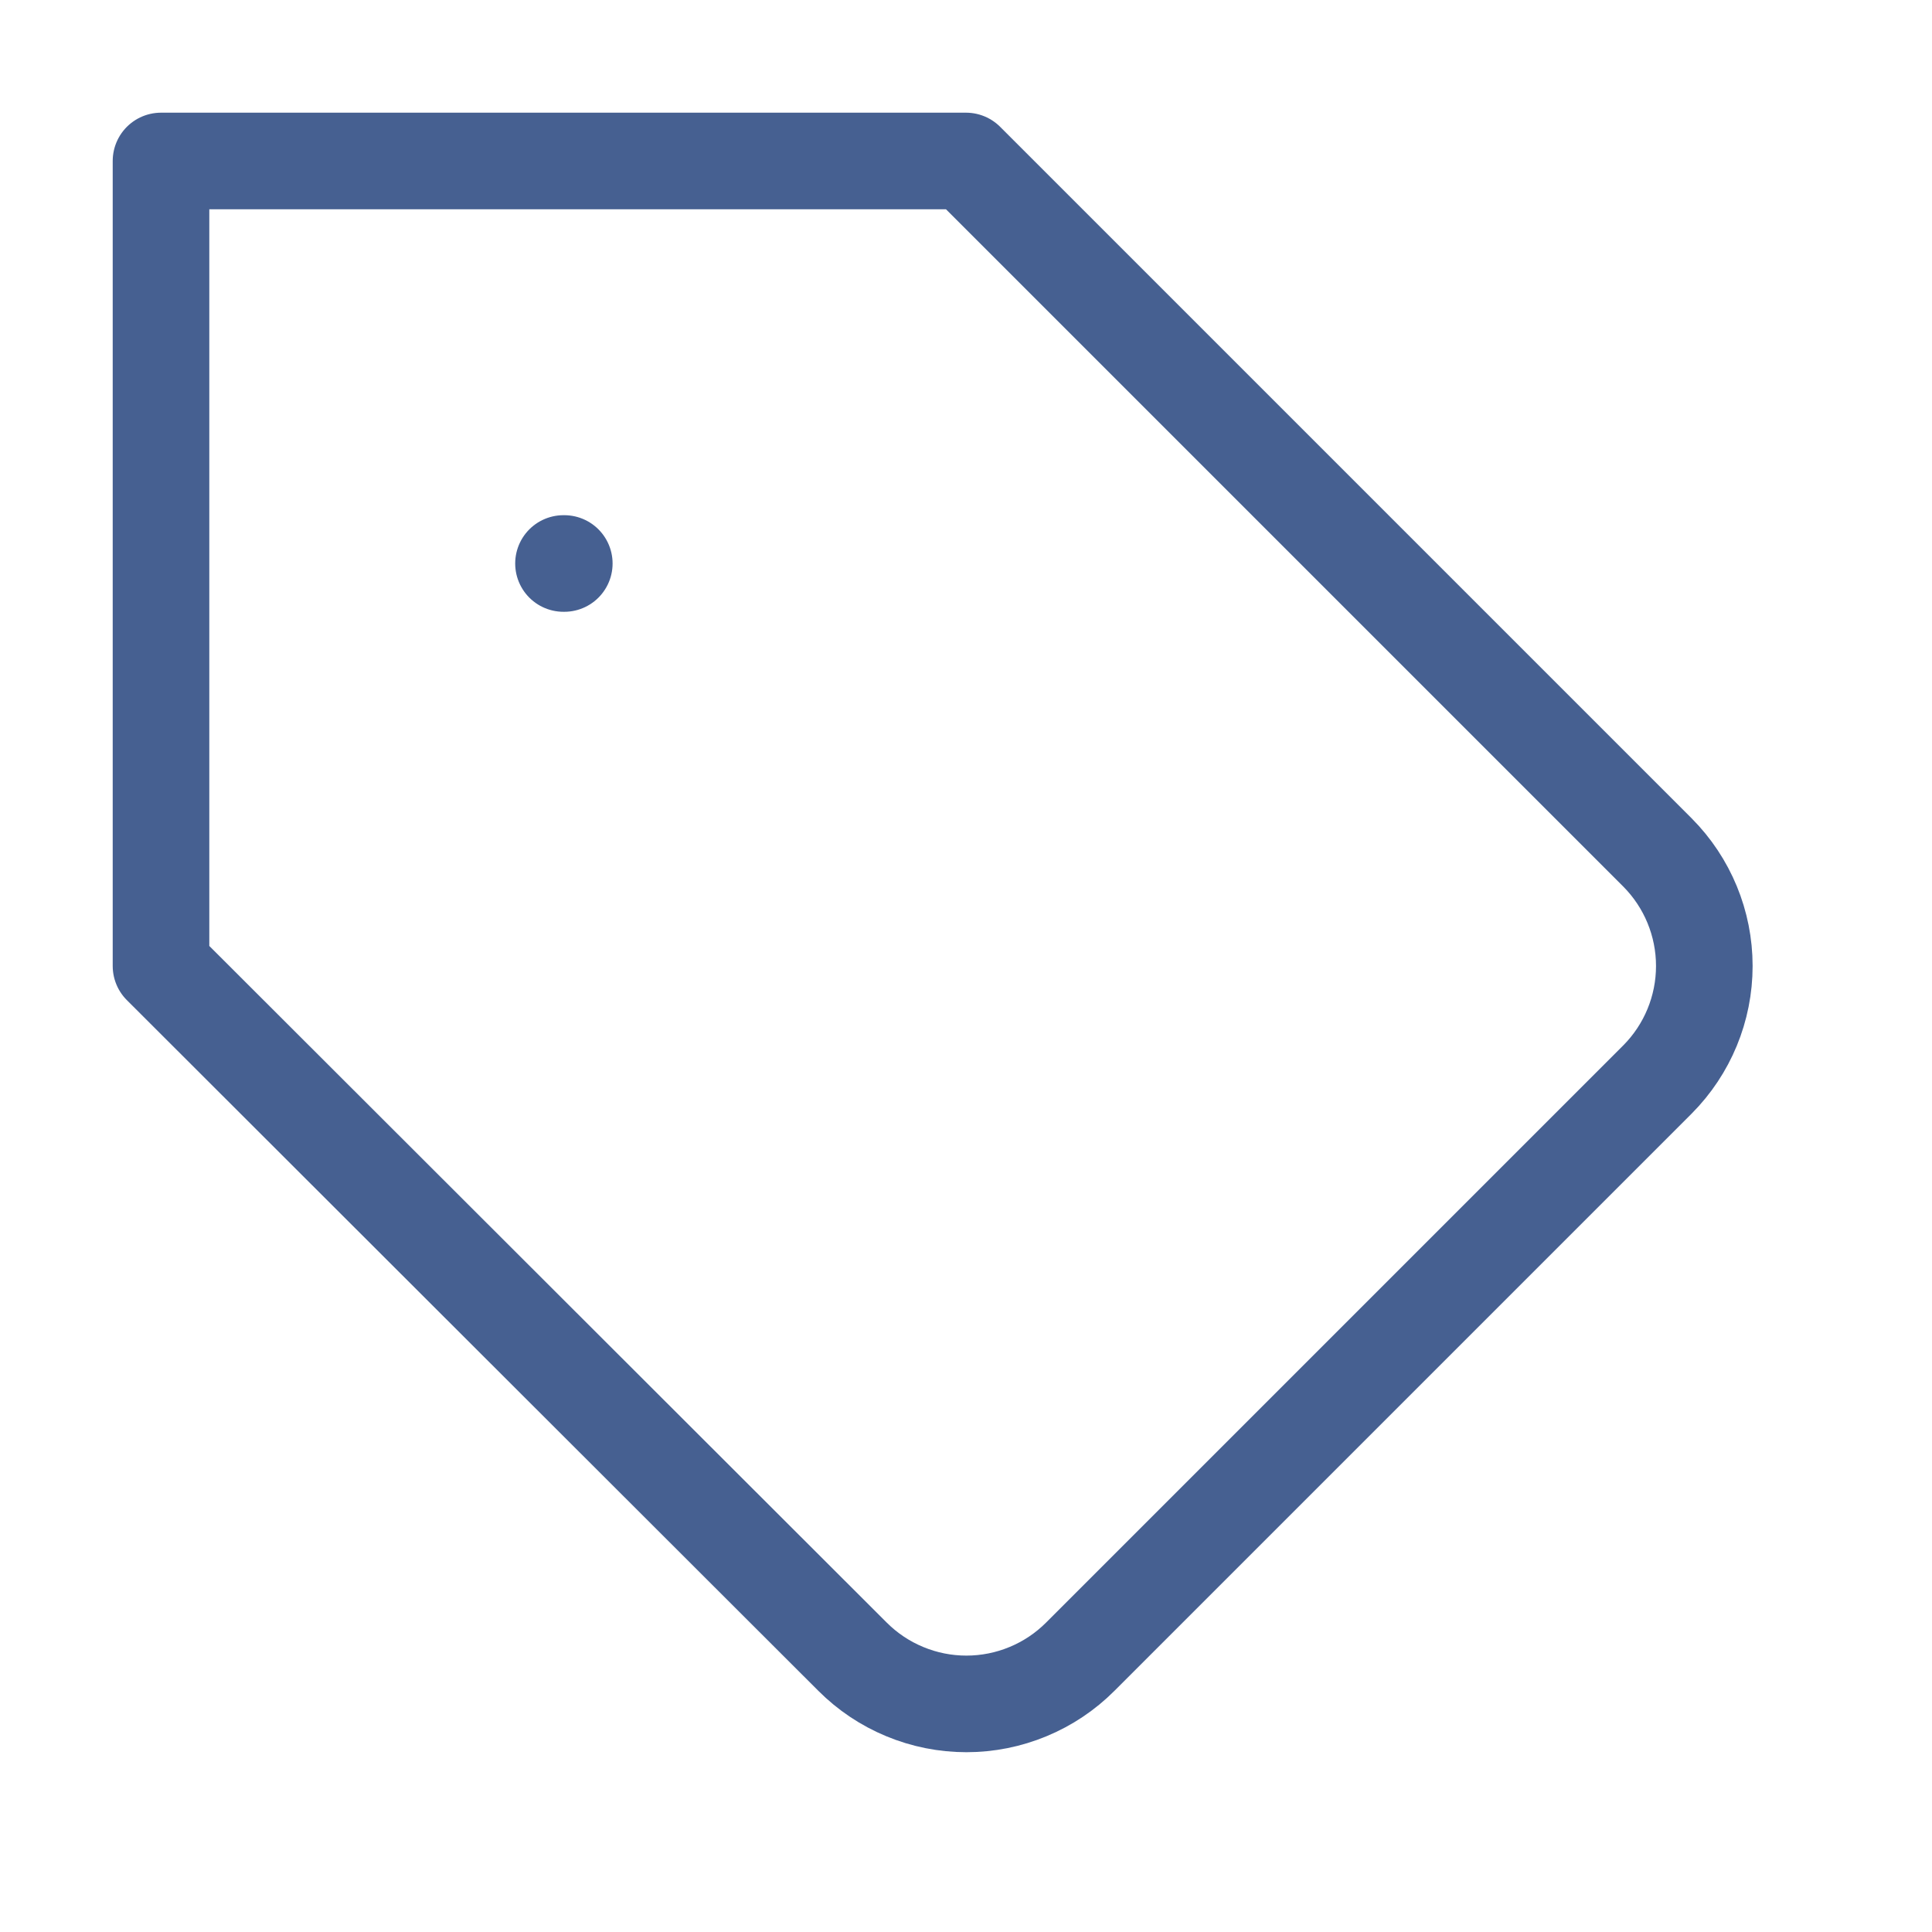 <svg width="80" height="80" viewBox="0 0 80 80" fill="none" xmlns="http://www.w3.org/2000/svg">
<path d="M23.333 23.333H23.366M68.633 44.699L44.733 68.599C44.114 69.219 43.379 69.711 42.569 70.046C41.76 70.382 40.893 70.555 40.017 70.555C39.14 70.555 38.273 70.382 37.464 70.046C36.654 69.711 35.919 69.219 35.3 68.599L6.667 39.999V6.666H40L68.633 35.299C69.875 36.548 70.572 38.238 70.572 39.999C70.572 41.761 69.875 43.45 68.633 44.699Z" stroke="#466091" stroke-width="4" stroke-linecap="round" stroke-linejoin="round"/>
</svg>
